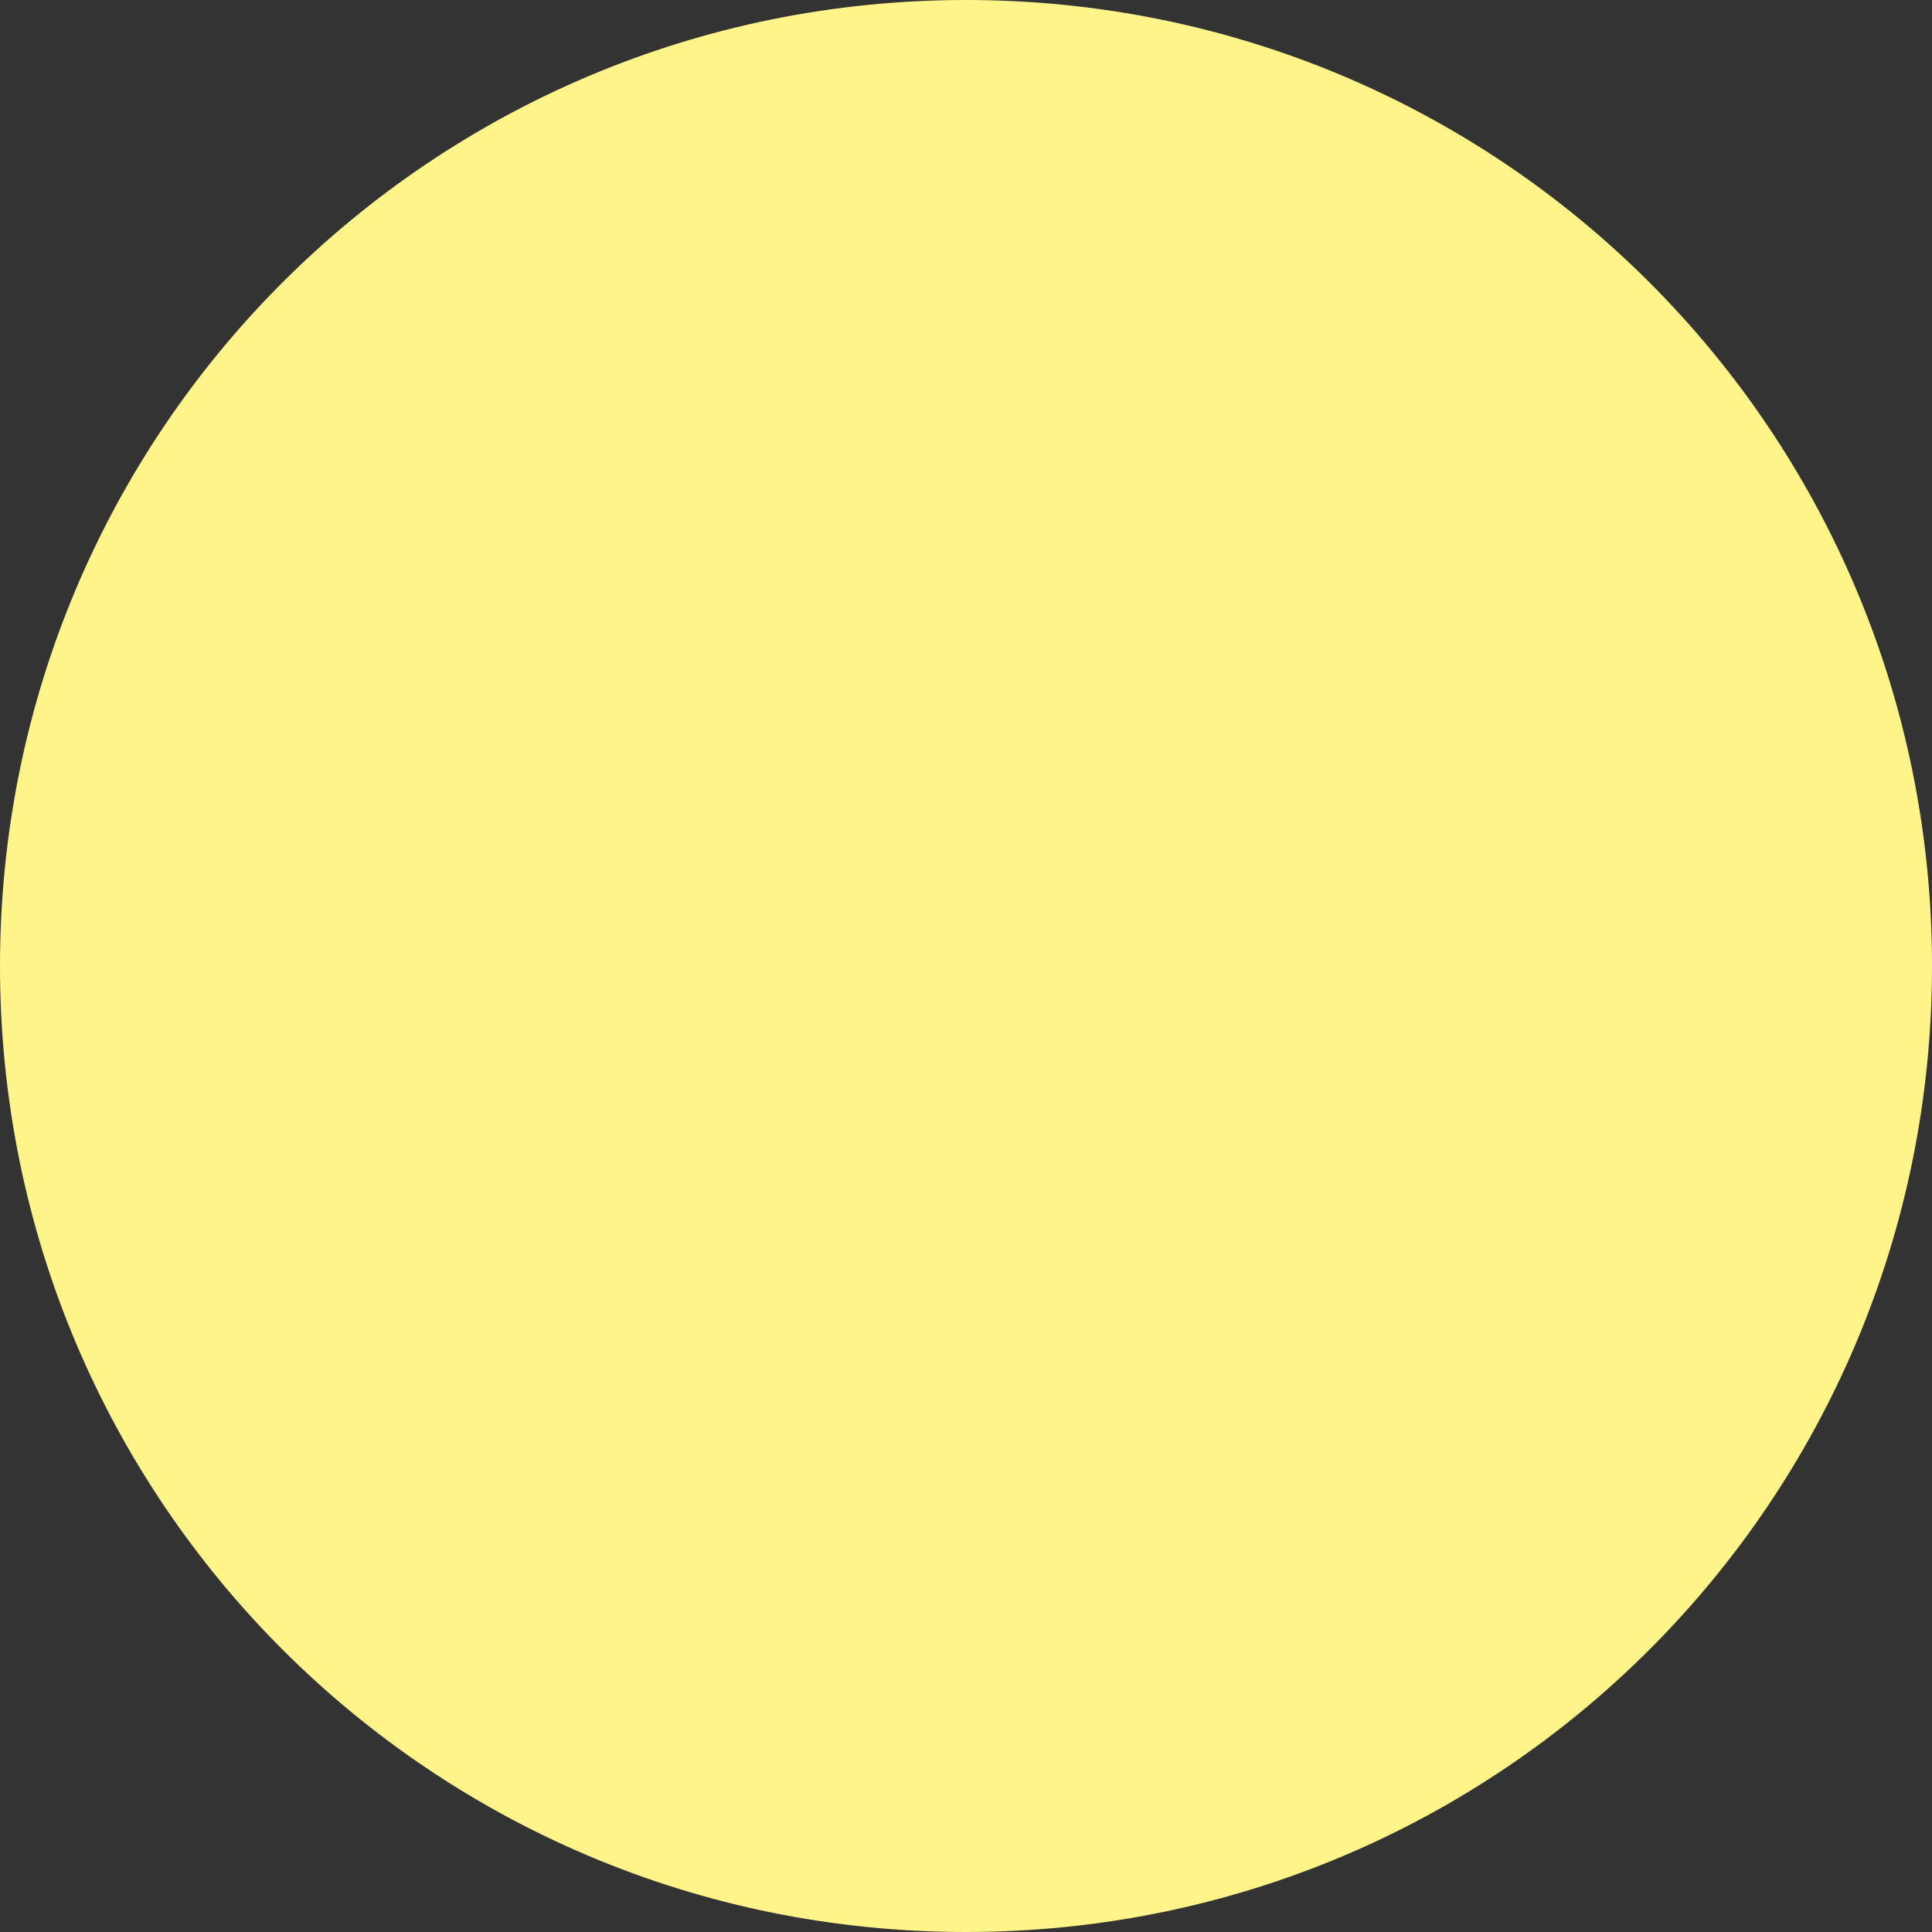 <?xml version="1.0" encoding="utf-8"?>
<!-- Generator: Adobe Illustrator 23.0.3, SVG Export Plug-In . SVG Version: 6.00 Build 0)  -->
<svg fill="#fff48a" version="1.1" id="Layer_1" xmlns="http://www.w3.org/2000/svg" xmlns:xlink="http://www.w3.org/1999/xlink" x="0px" y="0px"
	 viewBox="0 0 56 56" style="enable-background:new 0 0 56 56;" xml:space="preserve">
<rect x="0" y="0" width="56" height="56" fill="#333333" stroke="none"/>
<style type="text/css">
	.st0{fill:#FFFFFF;stroke:#191919;stroke-width:2;stroke-linecap:round;stroke-linejoin:round;}
	.st1{stroke:#191919;stroke-width:2;stroke-linecap:round;stroke-linejoin:round;}
	.st2{fill:#FFFFFF;}
</style>
<path d="M28,0L28,0c15.5,0,28,12.5,28,28l0,0c0,15.5-12.5,28-28,28l0,0C12.5,56,0,43.5,0,28l0,0C0,12.5,12.5,0,28,0z"/>
<path className="st0" d="M47.7,32.3c0-0.1,0.1-0.3,0.1-0.4c0-0.2,0-0.3-0.1-0.5l-1.6-4.3l0.6-1.7l0.9-2.5c0.2-0.6,0-1.4-0.6-1.7l-4-2.5
	l-1.3-4.4c-0.2-0.6-0.8-1.1-1.4-1.1l-4.6,0.2l-3.6-2.8c-0.6-0.5-1.4-0.5-1.9,0l-3.6,2.8L22.1,13l0,0l0,0c-0.6,0-1.3,0.5-1.4,1.1
	l-1.3,4.4l-4,2.5c-0.2,0.1-0.4,0.3-0.5,0.5c0,0,0,0.1-0.1,0.1c0,0.1-0.1,0.1-0.1,0.2s-0.1,0.3-0.1,0.4c0,0.2,0,0.3,0.1,0.5l1.6,4.3
	l-0.6,1.7l-0.9,2.5c-0.2,0.6,0,1.4,0.6,1.7l4,2.5l1.3,4.4c0.2,0.6,0.8,1.1,1.4,1.1l4.6-0.2l3.6,2.8c0.6,0.5,1.4,0.5,1.9,0l3.6-2.8
	l4.5,0.2l0,0l0,0c0.6,0,1.3-0.5,1.4-1.1l1.3-4.4l4-2.5c0.2-0.1,0.4-0.3,0.5-0.5c0,0,0-0.1,0.1-0.1C47.7,32.4,47.7,32.4,47.7,32.3z"
	/>
<path className="st1" d="M9.4,40.1l2.7,4.1"/>
<path className="st2" d="M24.4,21.6l10,15.7L24.4,21.6z"/>
<path className="st1" d="M24.4,21.6l10,15.7"/>
<path className="st1" d="M16.3,41.8l1.4,2.1c0.5,0.8,1.3,1.3,2.1,1.4c0.8,0.2,1.7,0,2.5-0.5c1.6-1.1,1.9-3.2,0.9-4.7L23,39.8"/>
<path className="st0" d="M33.4,36.5l-21.8,7L10,40.9l14.6-18.3L33.4,36.5z"/>
</svg>
